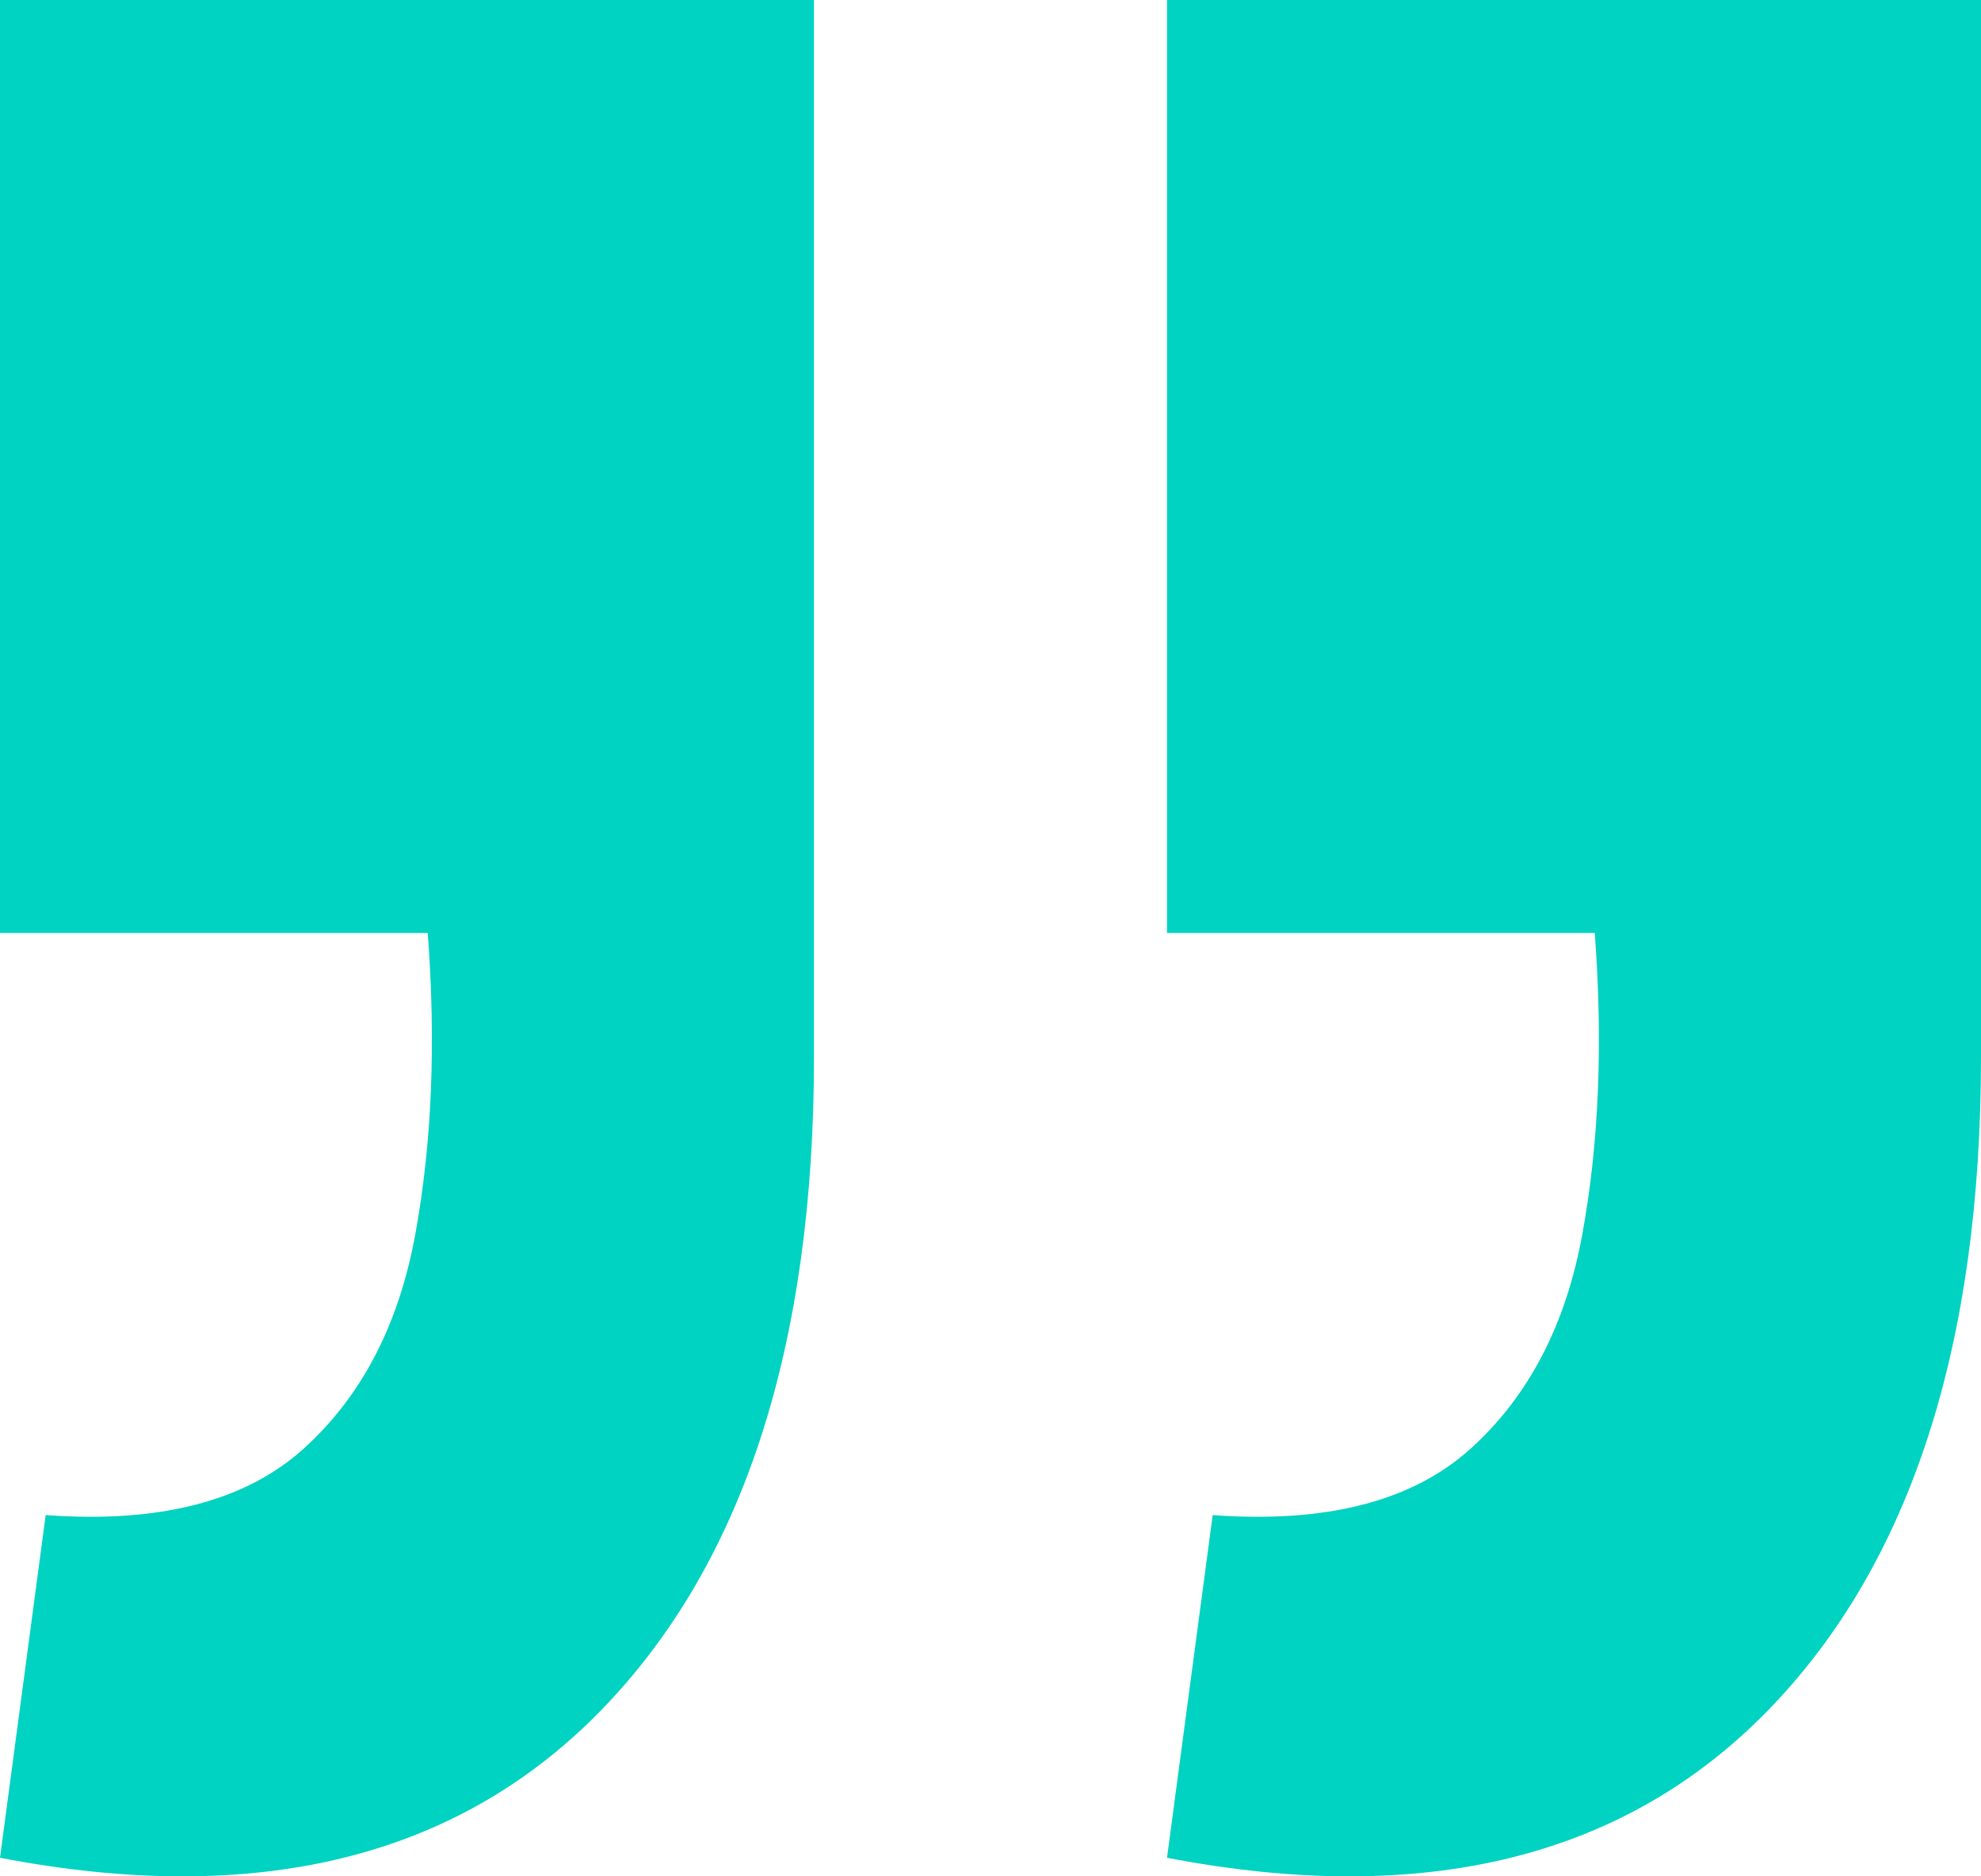 <svg width="38" height="36" viewBox="0 0 38 36" fill="none" xmlns="http://www.w3.org/2000/svg">
<path d="M3.11606e-08 35.644L0.876 29.069C3.054 29.228 4.7 28.805 5.816 27.802C6.931 26.799 7.648 25.426 7.966 23.683C8.285 21.941 8.365 20.013 8.205 17.901L1.58227e-06 17.901L3.14722e-06 -3.32207e-06L15.614 -1.95702e-06L15.614 20.277C15.614 25.822 14.26 29.993 11.551 32.792C8.79 35.644 4.939 36.594 3.11606e-08 35.644ZM22.386 35.644L23.262 29.069C25.44 29.228 27.086 28.805 28.201 27.802C29.317 26.799 30.034 25.426 30.352 23.683C30.671 21.941 30.75 20.013 30.591 17.901L22.386 17.901L22.386 -1.36504e-06L38 0L38 20.277C38 25.822 36.646 29.993 33.937 32.792C31.175 35.644 27.325 36.594 22.386 35.644Z" fill="#00D3C1"/>
</svg>
